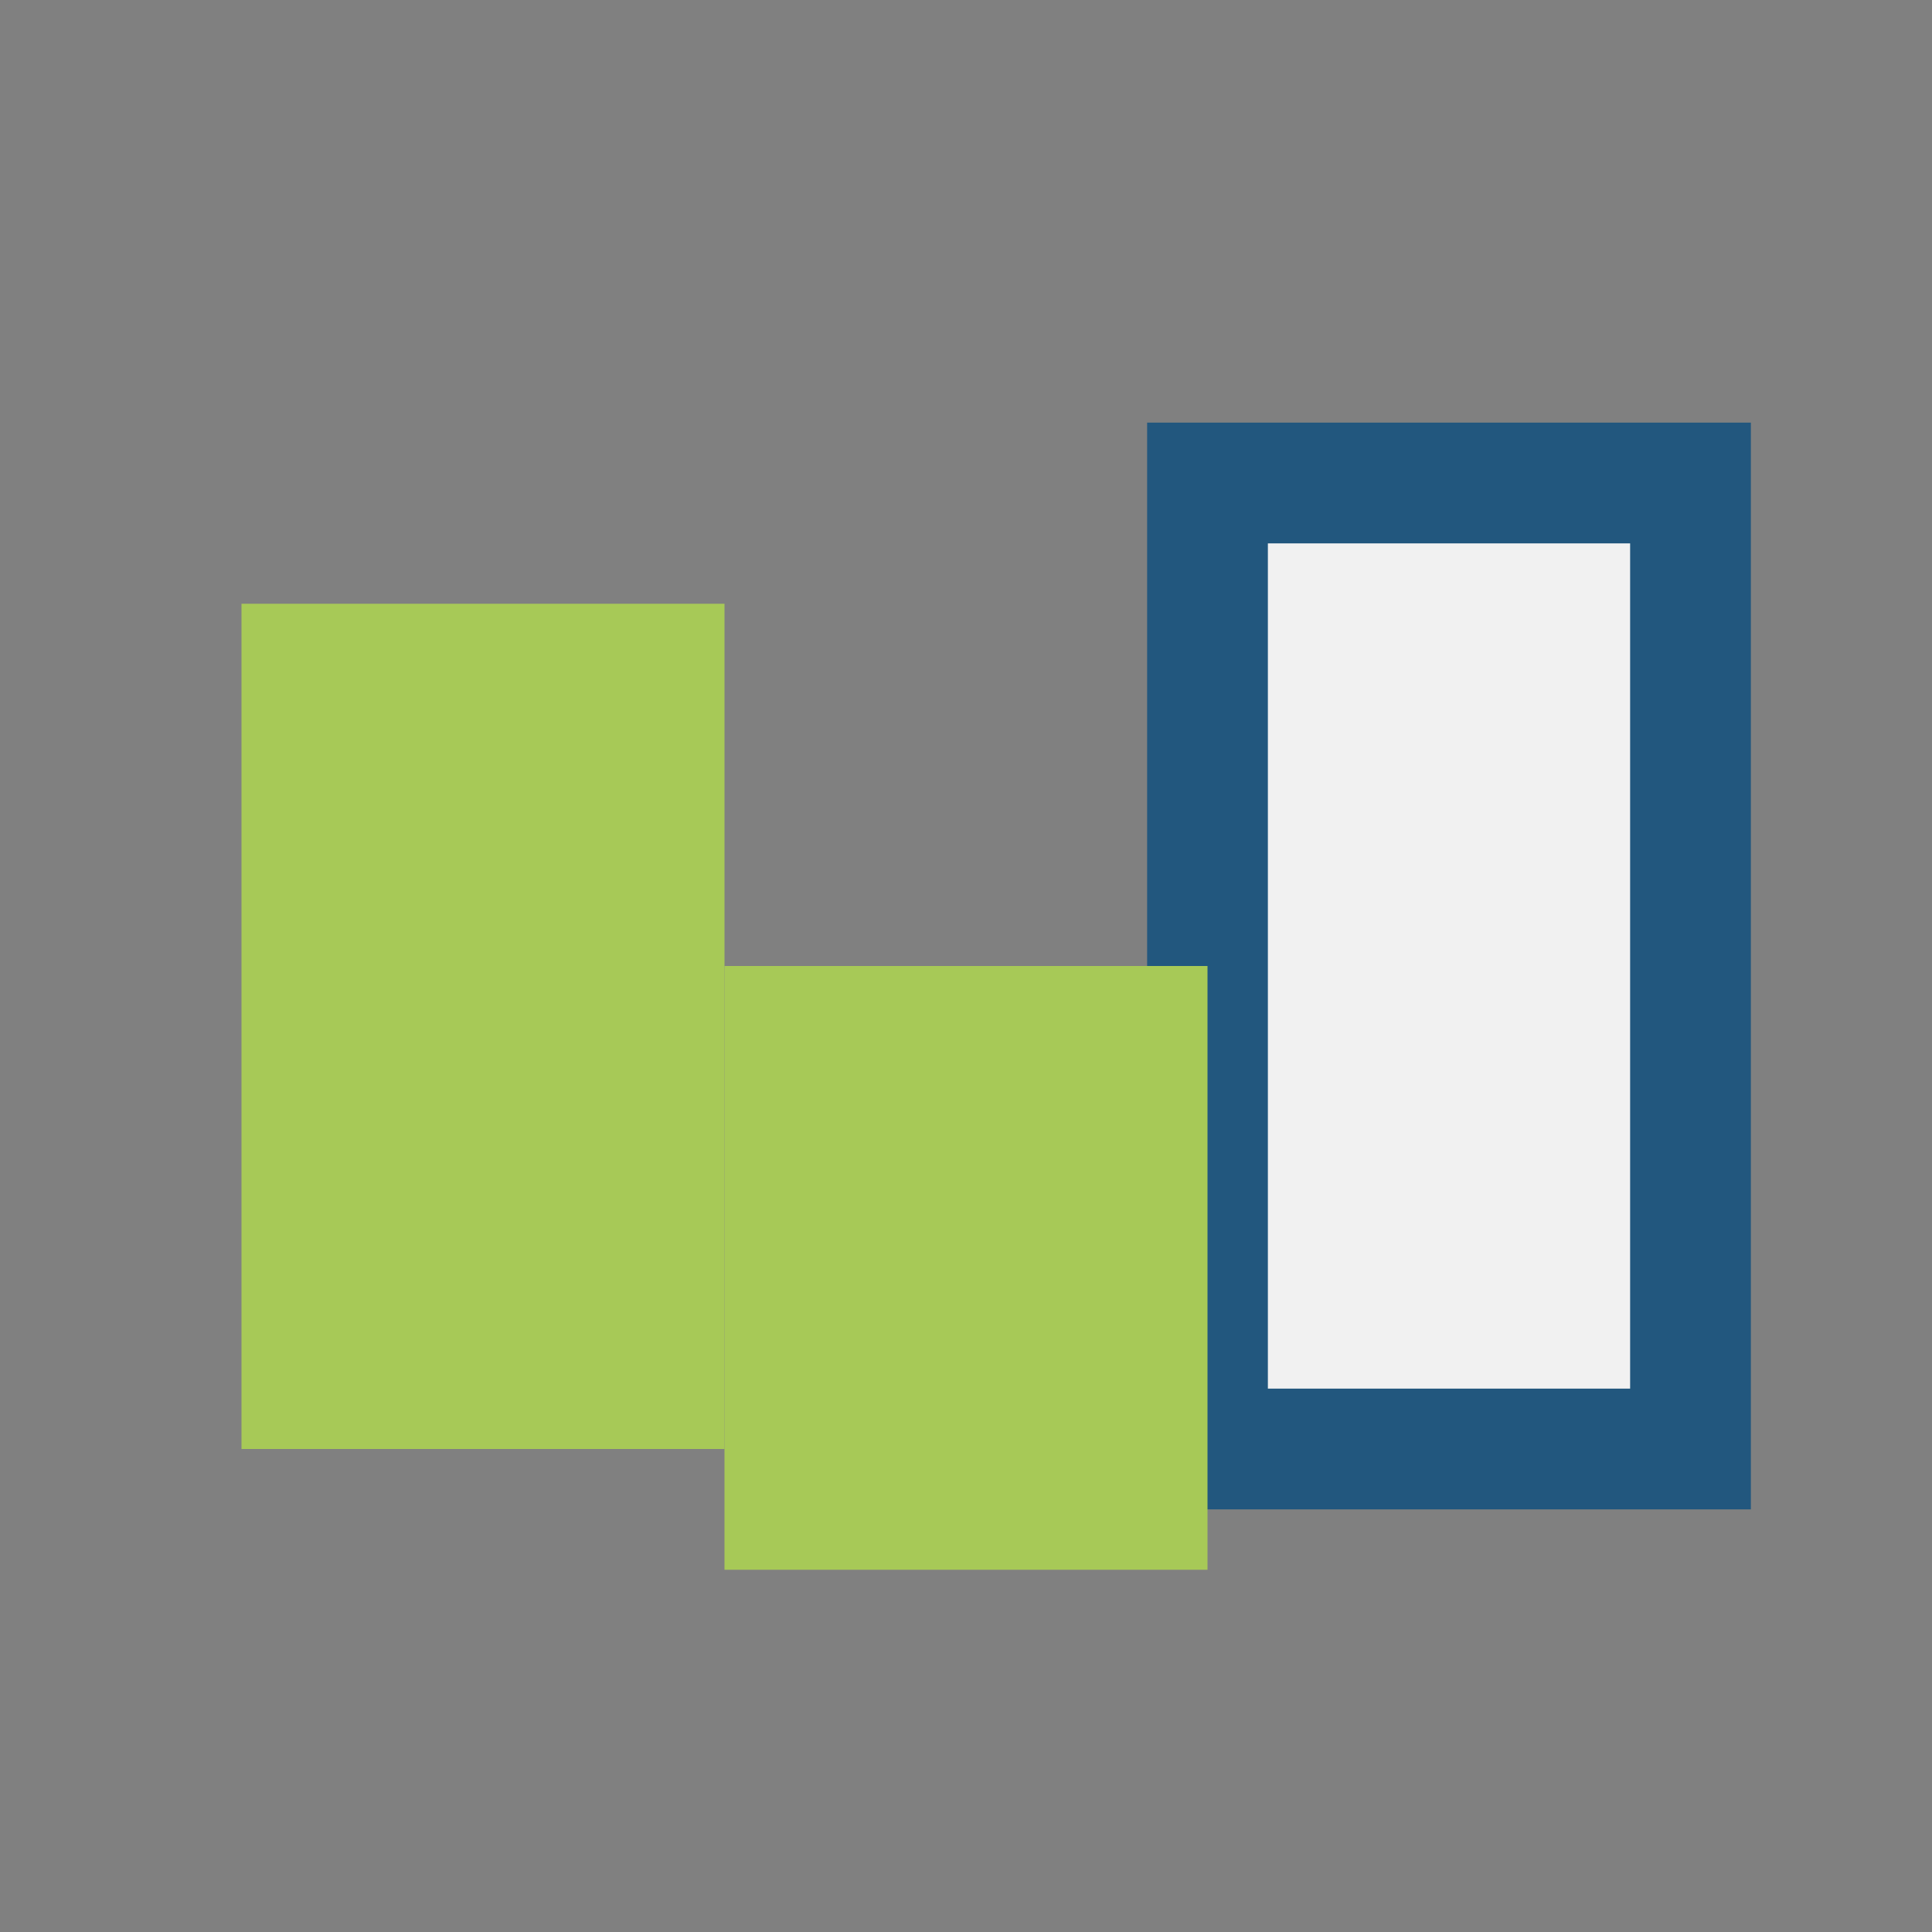 <?xml version="1.0" encoding="UTF-8"?>
<svg xmlns="http://www.w3.org/2000/svg" width="32" height="32" viewBox="0 0 32 32"><rect x="0" y="0" width="32" height="32" fill="#808080" stroke="none"/><rect x="4" y="10" width="8" height="14" fill="#A7C957"/><rect x="20" y="8" width="8" height="16" fill="#F1F1F1" stroke="#22577E" stroke-width="2"/><rect x="12" y="16" width="8" height="10" fill="#A7C957"/></svg>